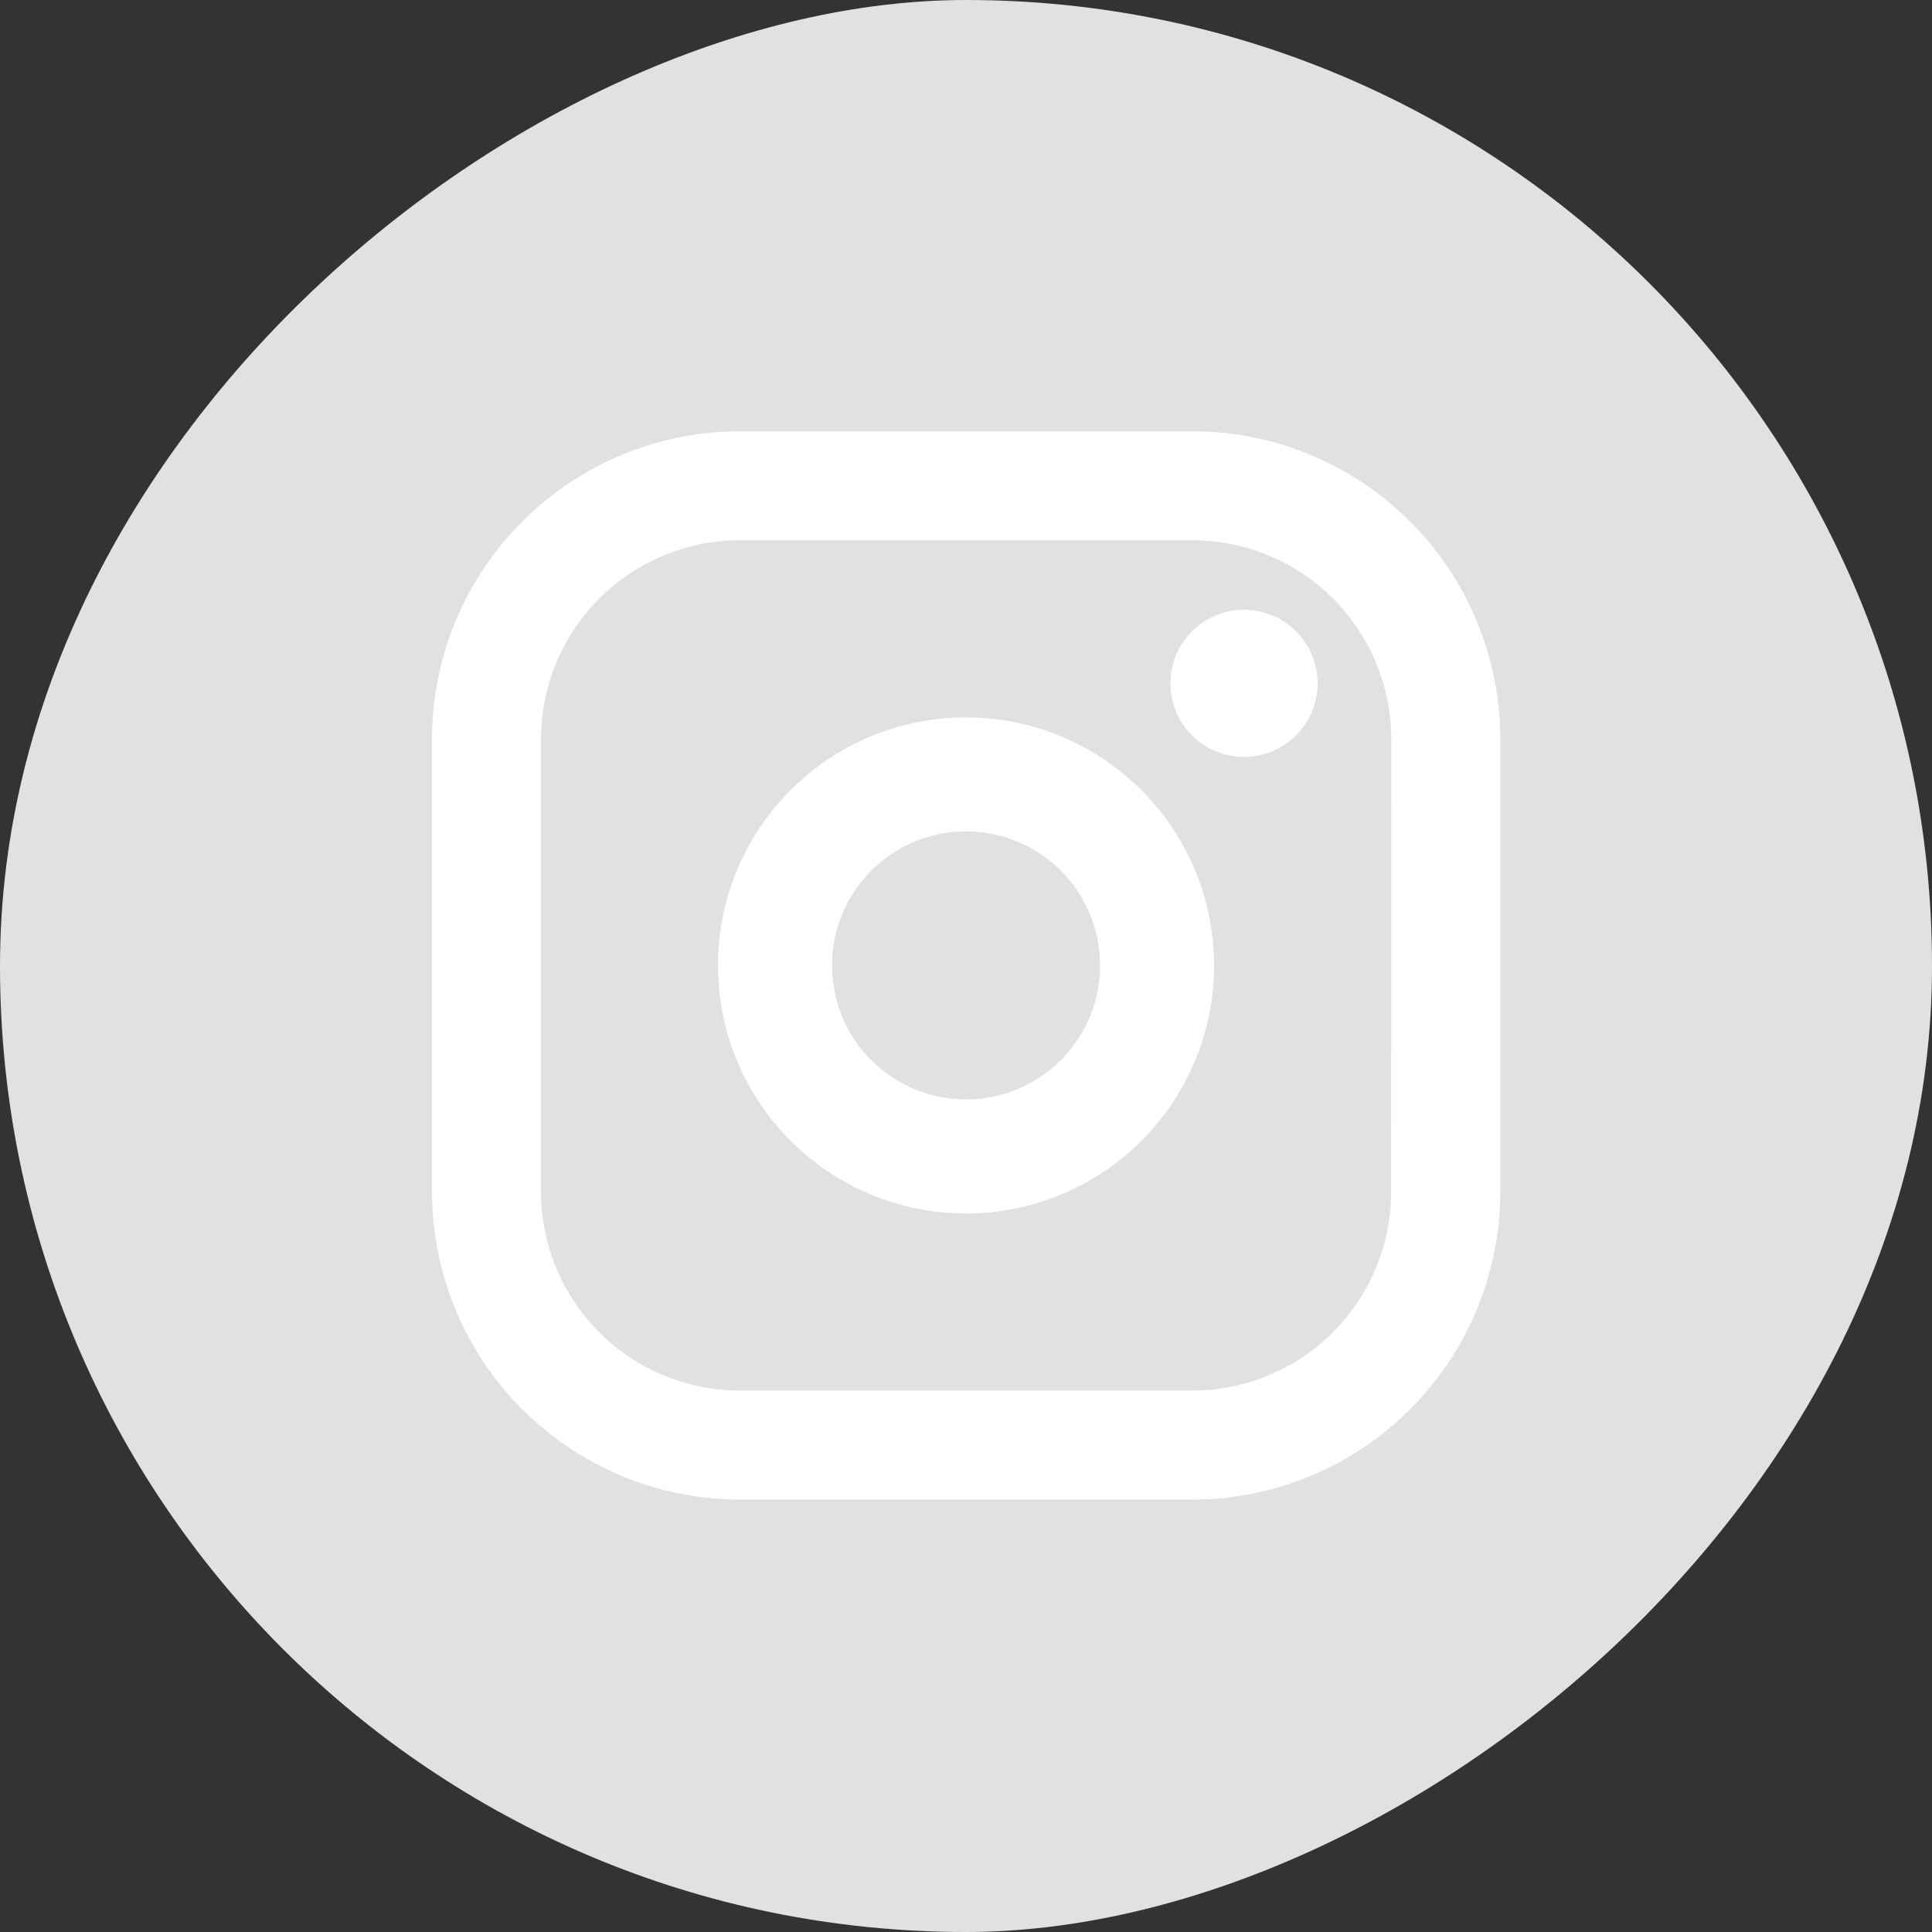 <svg xmlns="http://www.w3.org/2000/svg" viewBox="0 0 40 40">
  <rect x="0" y="0" width="40" height="40" fill="#333333" stroke="none"/>
  <g id="Сгруппировать_6201" data-name="Сгруппировать 6201" transform="translate(-131 -795)">
    <g id="Сгруппировать_6197" data-name="Сгруппировать 6197" transform="translate(0 114)">
      <g id="Сгруппировать_6189" data-name="Сгруппировать 6189" transform="translate(0 17)">
        <rect id="Прямоугольник_945" data-name="Прямоугольник 945" width="40" height="40" rx="20" transform="translate(131 704) rotate(-90)" fill="#E1E1E1"/>
        <g id="Сгруппировать_1997" data-name="Сгруппировать 1997" transform="translate(-522.285 416.094)">
          <path id="Контур_1651" data-name="Контур 1651" d="M677.973,256.835H668.6a6.379,6.379,0,0,0-6.371,6.371v9.376a6.379,6.379,0,0,0,6.371,6.371h9.376a6.378,6.378,0,0,0,6.371-6.371v-9.376A6.378,6.378,0,0,0,677.973,256.835Zm4.114,15.747a4.119,4.119,0,0,1-4.114,4.114H668.6a4.118,4.118,0,0,1-4.114-4.114v-9.376a4.119,4.119,0,0,1,4.114-4.114h9.376a4.119,4.119,0,0,1,4.114,4.114Z" fill="#fff"/>
          <path id="Контур_1652" data-name="Контур 1652" d="M675.4,264.873a5.136,5.136,0,1,0,5.136,5.136A5.142,5.142,0,0,0,675.4,264.873Zm0,7.911a2.775,2.775,0,1,1,2.775-2.775A2.778,2.778,0,0,1,675.4,272.784Z" transform="translate(-2.114 -2.115)" fill="#fff"/>
          <path id="Контур_1653" data-name="Контур 1653" d="M684.5,261.851a1.523,1.523,0,1,0,1.523,1.523A1.523,1.523,0,0,0,684.5,261.851Z" transform="translate(-5.459 -1.32)" fill="#fff"/>
        </g>
      </g>
    </g>
  </g>
</svg>
